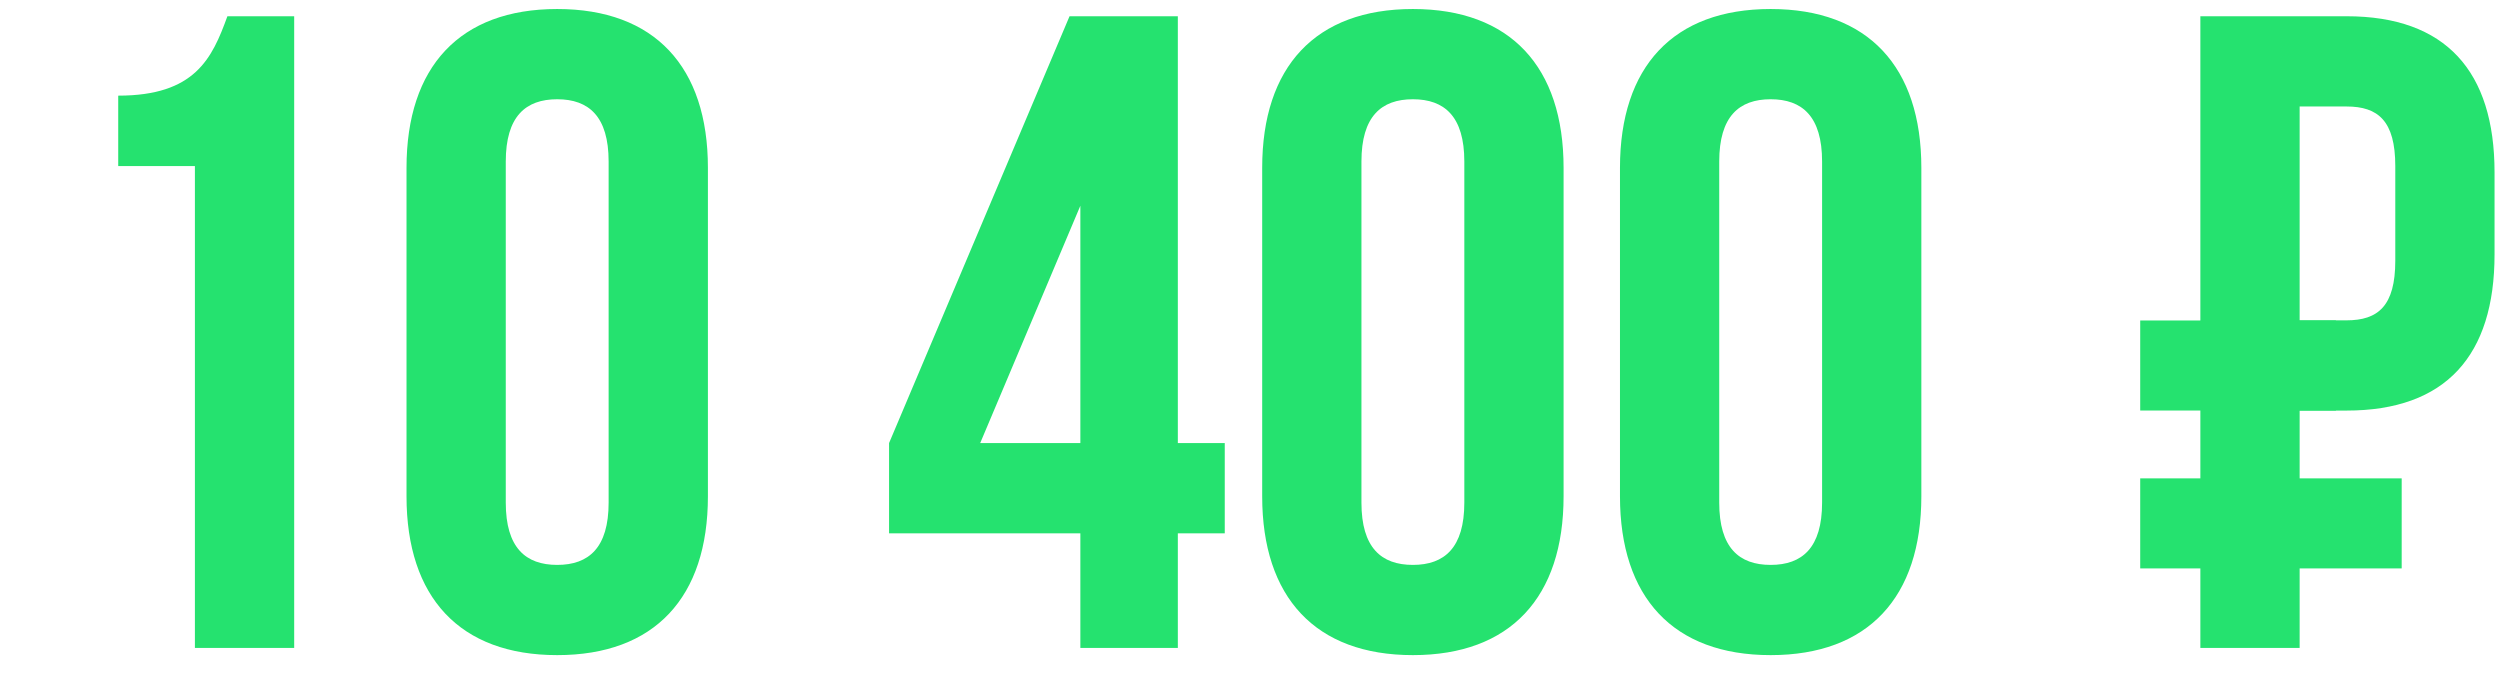 <?xml version="1.0" encoding="UTF-8"?> <svg xmlns="http://www.w3.org/2000/svg" width="104" height="28" viewBox="0 0 104 28" fill="none"><path d="M4.918 6.907V3.979C8.108 3.979 8.822 2.44 9.46 0.676H12.238V26.953H8.108V6.907H4.918ZM21.04 6.72V20.909C21.04 22.786 21.866 23.5 23.18 23.5C24.494 23.5 25.319 22.786 25.319 20.909V6.72C25.319 4.843 24.494 4.129 23.18 4.129C21.866 4.129 21.04 4.843 21.04 6.72ZM16.911 20.647V6.982C16.911 2.778 19.125 0.375 23.18 0.375C27.234 0.375 29.449 2.778 29.449 6.982V20.647C29.449 24.851 27.234 27.253 23.18 27.253C19.125 27.253 16.911 24.851 16.911 20.647ZM36.985 22.186V18.432L44.493 0.676H48.998V18.432H50.95V22.186H48.998V26.953H44.943V22.186H36.985ZM40.776 18.432H44.943V8.559L40.776 18.432ZM56.636 6.72V20.909C56.636 22.786 57.462 23.5 58.776 23.5C60.09 23.5 60.916 22.786 60.916 20.909V6.72C60.916 4.843 60.09 4.129 58.776 4.129C57.462 4.129 56.636 4.843 56.636 6.72ZM52.507 20.647V6.982C52.507 2.778 54.722 0.375 58.776 0.375C62.83 0.375 65.045 2.778 65.045 6.982V20.647C65.045 24.851 62.83 27.253 58.776 27.253C54.722 27.253 52.507 24.851 52.507 20.647ZM71.52 6.72V20.909C71.52 22.786 72.346 23.5 73.659 23.5C74.973 23.5 75.799 22.786 75.799 20.909V6.72C75.799 4.843 74.973 4.129 73.659 4.129C72.346 4.129 71.52 4.843 71.52 6.72ZM67.391 20.647V6.982C67.391 2.778 69.605 0.375 73.659 0.375C77.714 0.375 79.928 2.778 79.928 6.982V20.647C79.928 24.851 77.714 27.253 73.659 27.253C69.605 27.253 67.391 24.851 67.391 20.647Z" fill="#25E26F"></path><path d="M97.617 0.676C101.746 0.676 103.773 2.966 103.773 7.17V10.586C103.773 14.79 101.746 17.08 97.617 17.08H95.665V26.953H91.535V0.676H97.617ZM97.617 4.43H95.665V13.326H97.617C98.93 13.326 99.644 12.726 99.644 10.849V6.907C99.644 5.03 98.93 4.43 97.617 4.43Z" fill="#25E26F"></path><path d="M89.033 13.332H97.174V17.078H89.033V13.332Z" fill="#25E26F"></path><path d="M89.033 19.9H99.91V23.646H89.033V19.9Z" fill="#25E26F"></path></svg> 